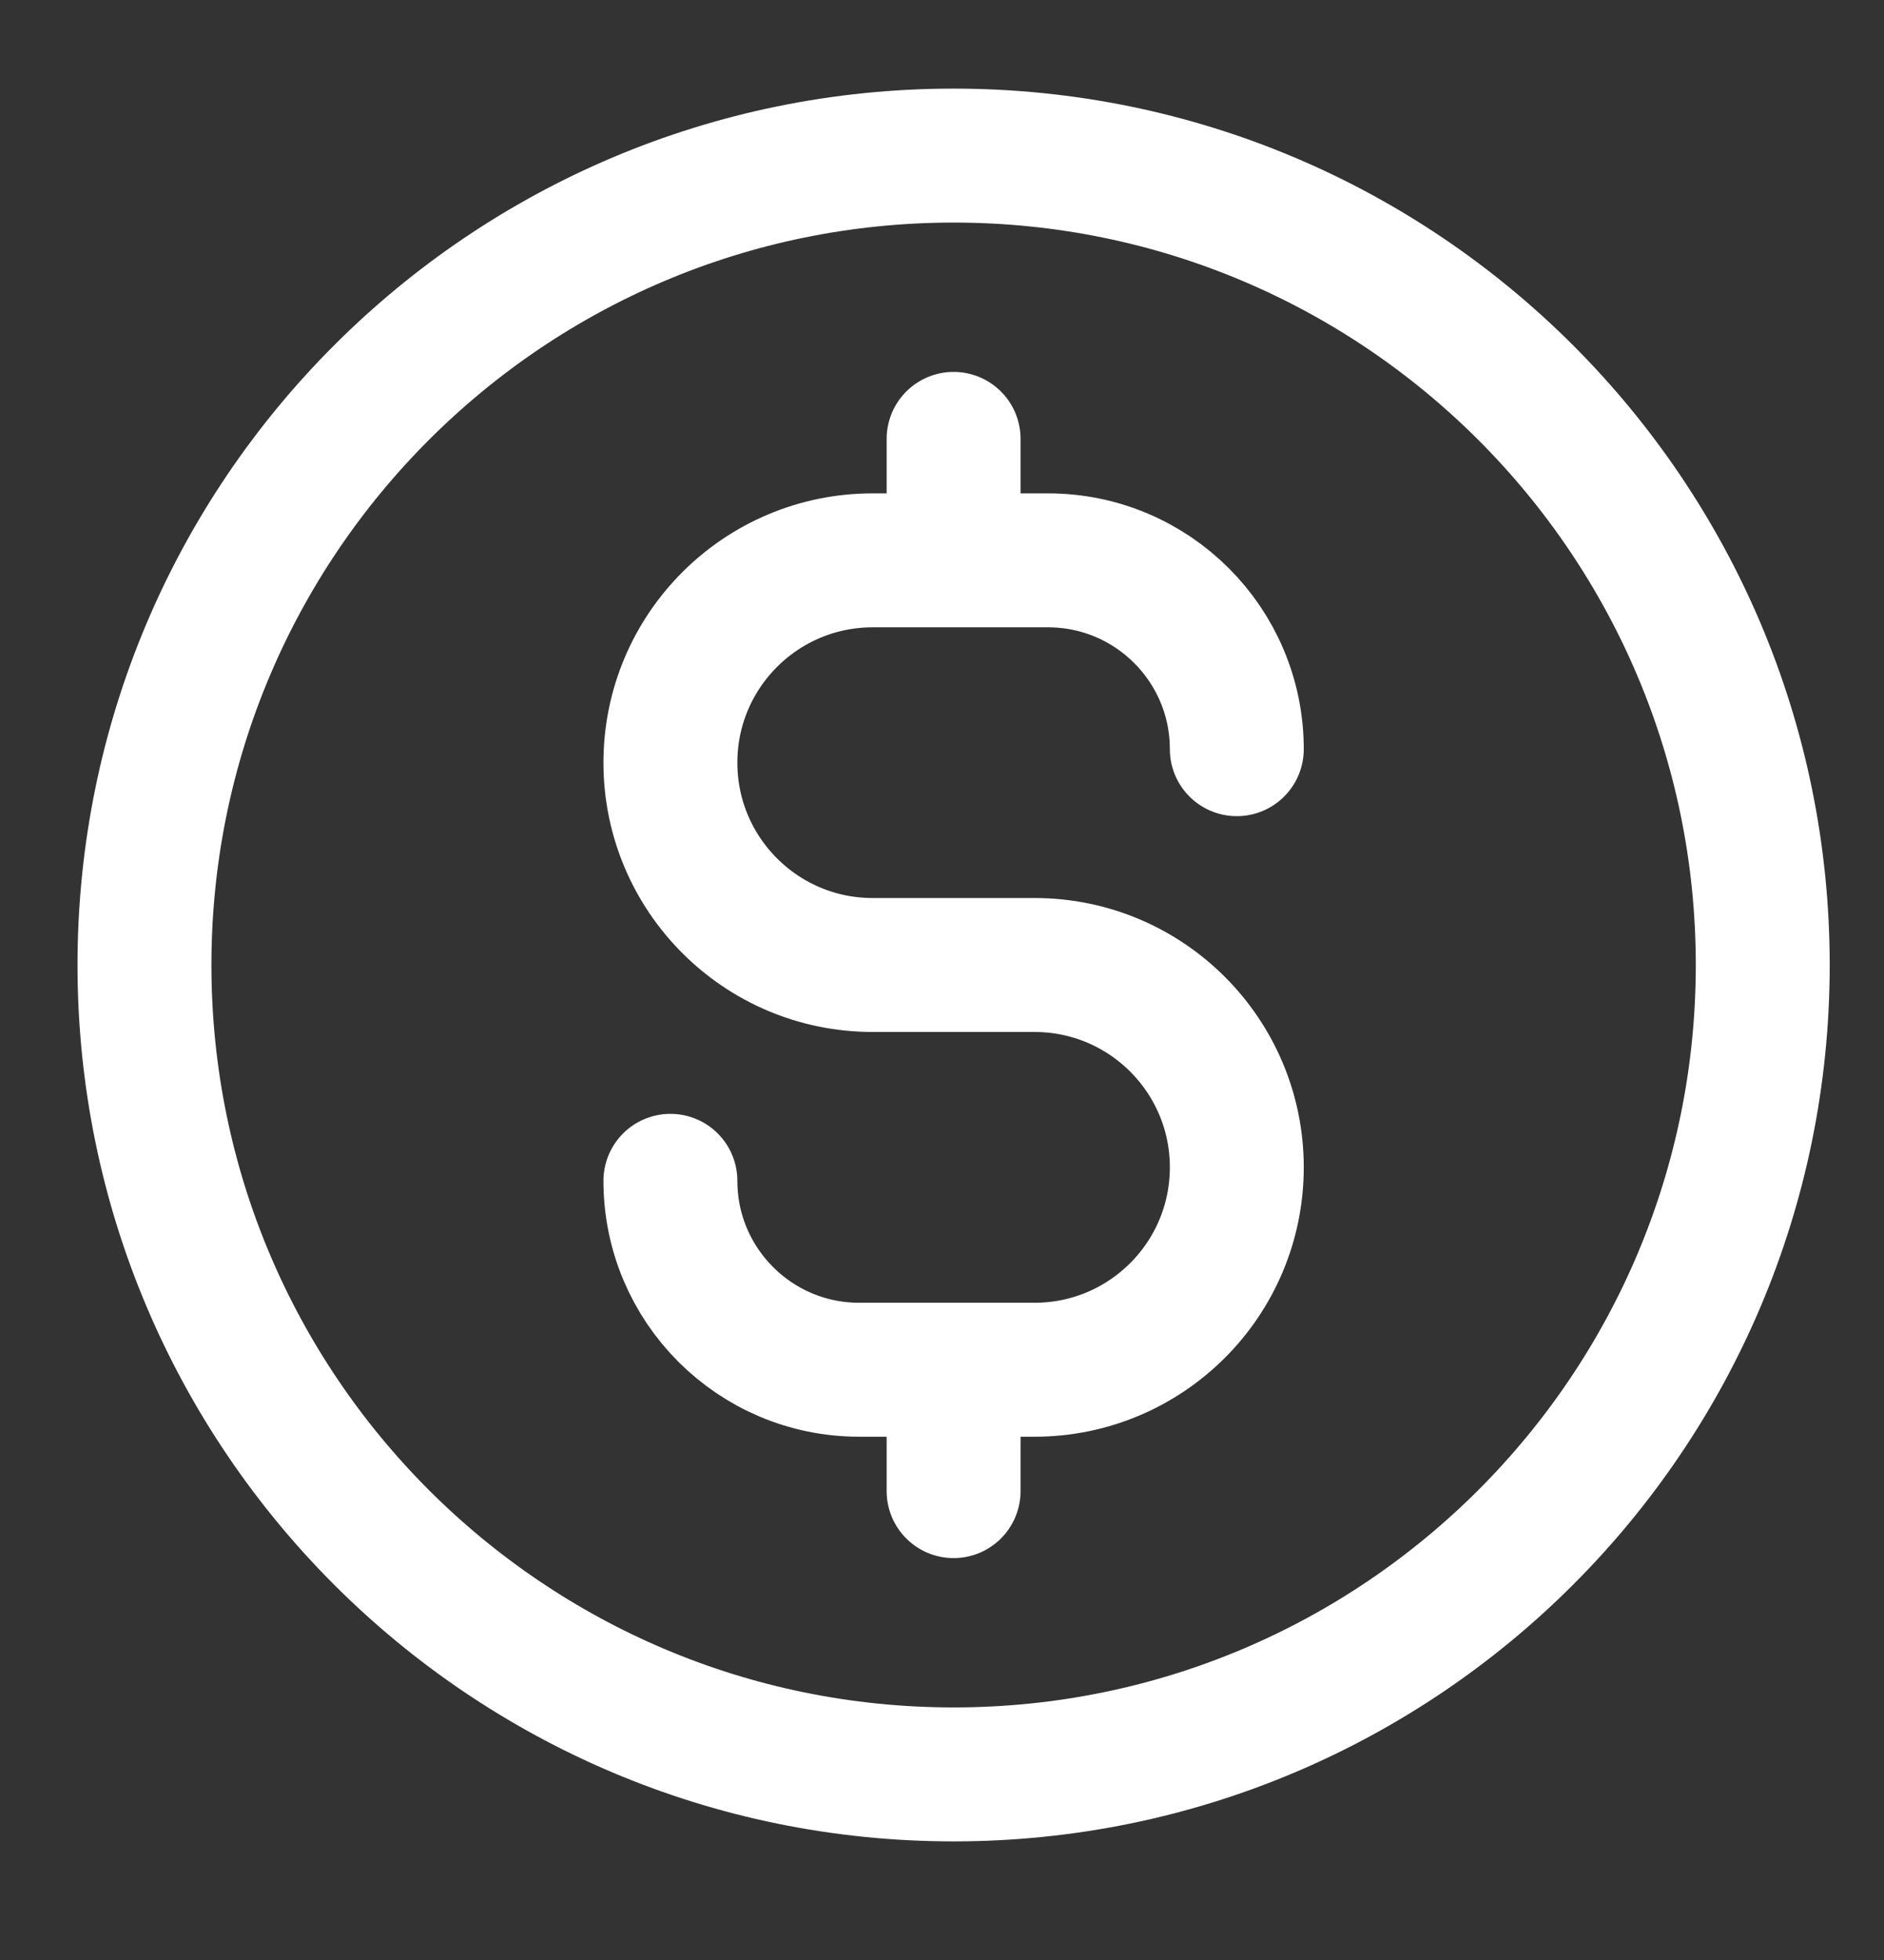 <svg width="25" height="26" viewBox="0 0 25 26" fill="none" xmlns="http://www.w3.org/2000/svg">
<rect x="0" y="0" width="25" height="26" fill="#333333" stroke="none"/>
<g clip-path="url(#clip0_1_6712)">
<g clip-path="url(#clip1_1_6712)">
<path d="M8.896 15.664C8.896 17.048 10.018 18.17 11.401 18.17H13.728C15.21 18.17 16.412 16.968 16.412 15.485C16.412 14.003 15.21 12.801 13.728 12.801H11.58C10.098 12.801 8.896 11.599 8.896 10.117C8.896 8.634 10.098 7.433 11.58 7.433H13.906C15.29 7.433 16.412 8.554 16.412 9.938M12.654 5.822V7.433M12.654 18.17V19.78M23.391 12.801C23.391 18.731 18.584 23.538 12.654 23.538C6.724 23.538 1.917 18.731 1.917 12.801C1.917 6.871 6.724 2.064 12.654 2.064C18.584 2.064 23.391 6.871 23.391 12.801Z" stroke="white" stroke-width="1.777" stroke-linecap="round" stroke-linejoin="round"/>
</g>
</g>
<defs>
<clipPath id="clip0_1_6712">
<rect width="24" height="24.88" fill="white" transform="translate(0.33 0.34)"/>
</clipPath>
<clipPath id="clip1_1_6712">
<rect width="23.991" height="24.88" fill="white" transform="translate(0.334 0.34)"/>
</clipPath>
</defs>
</svg>
